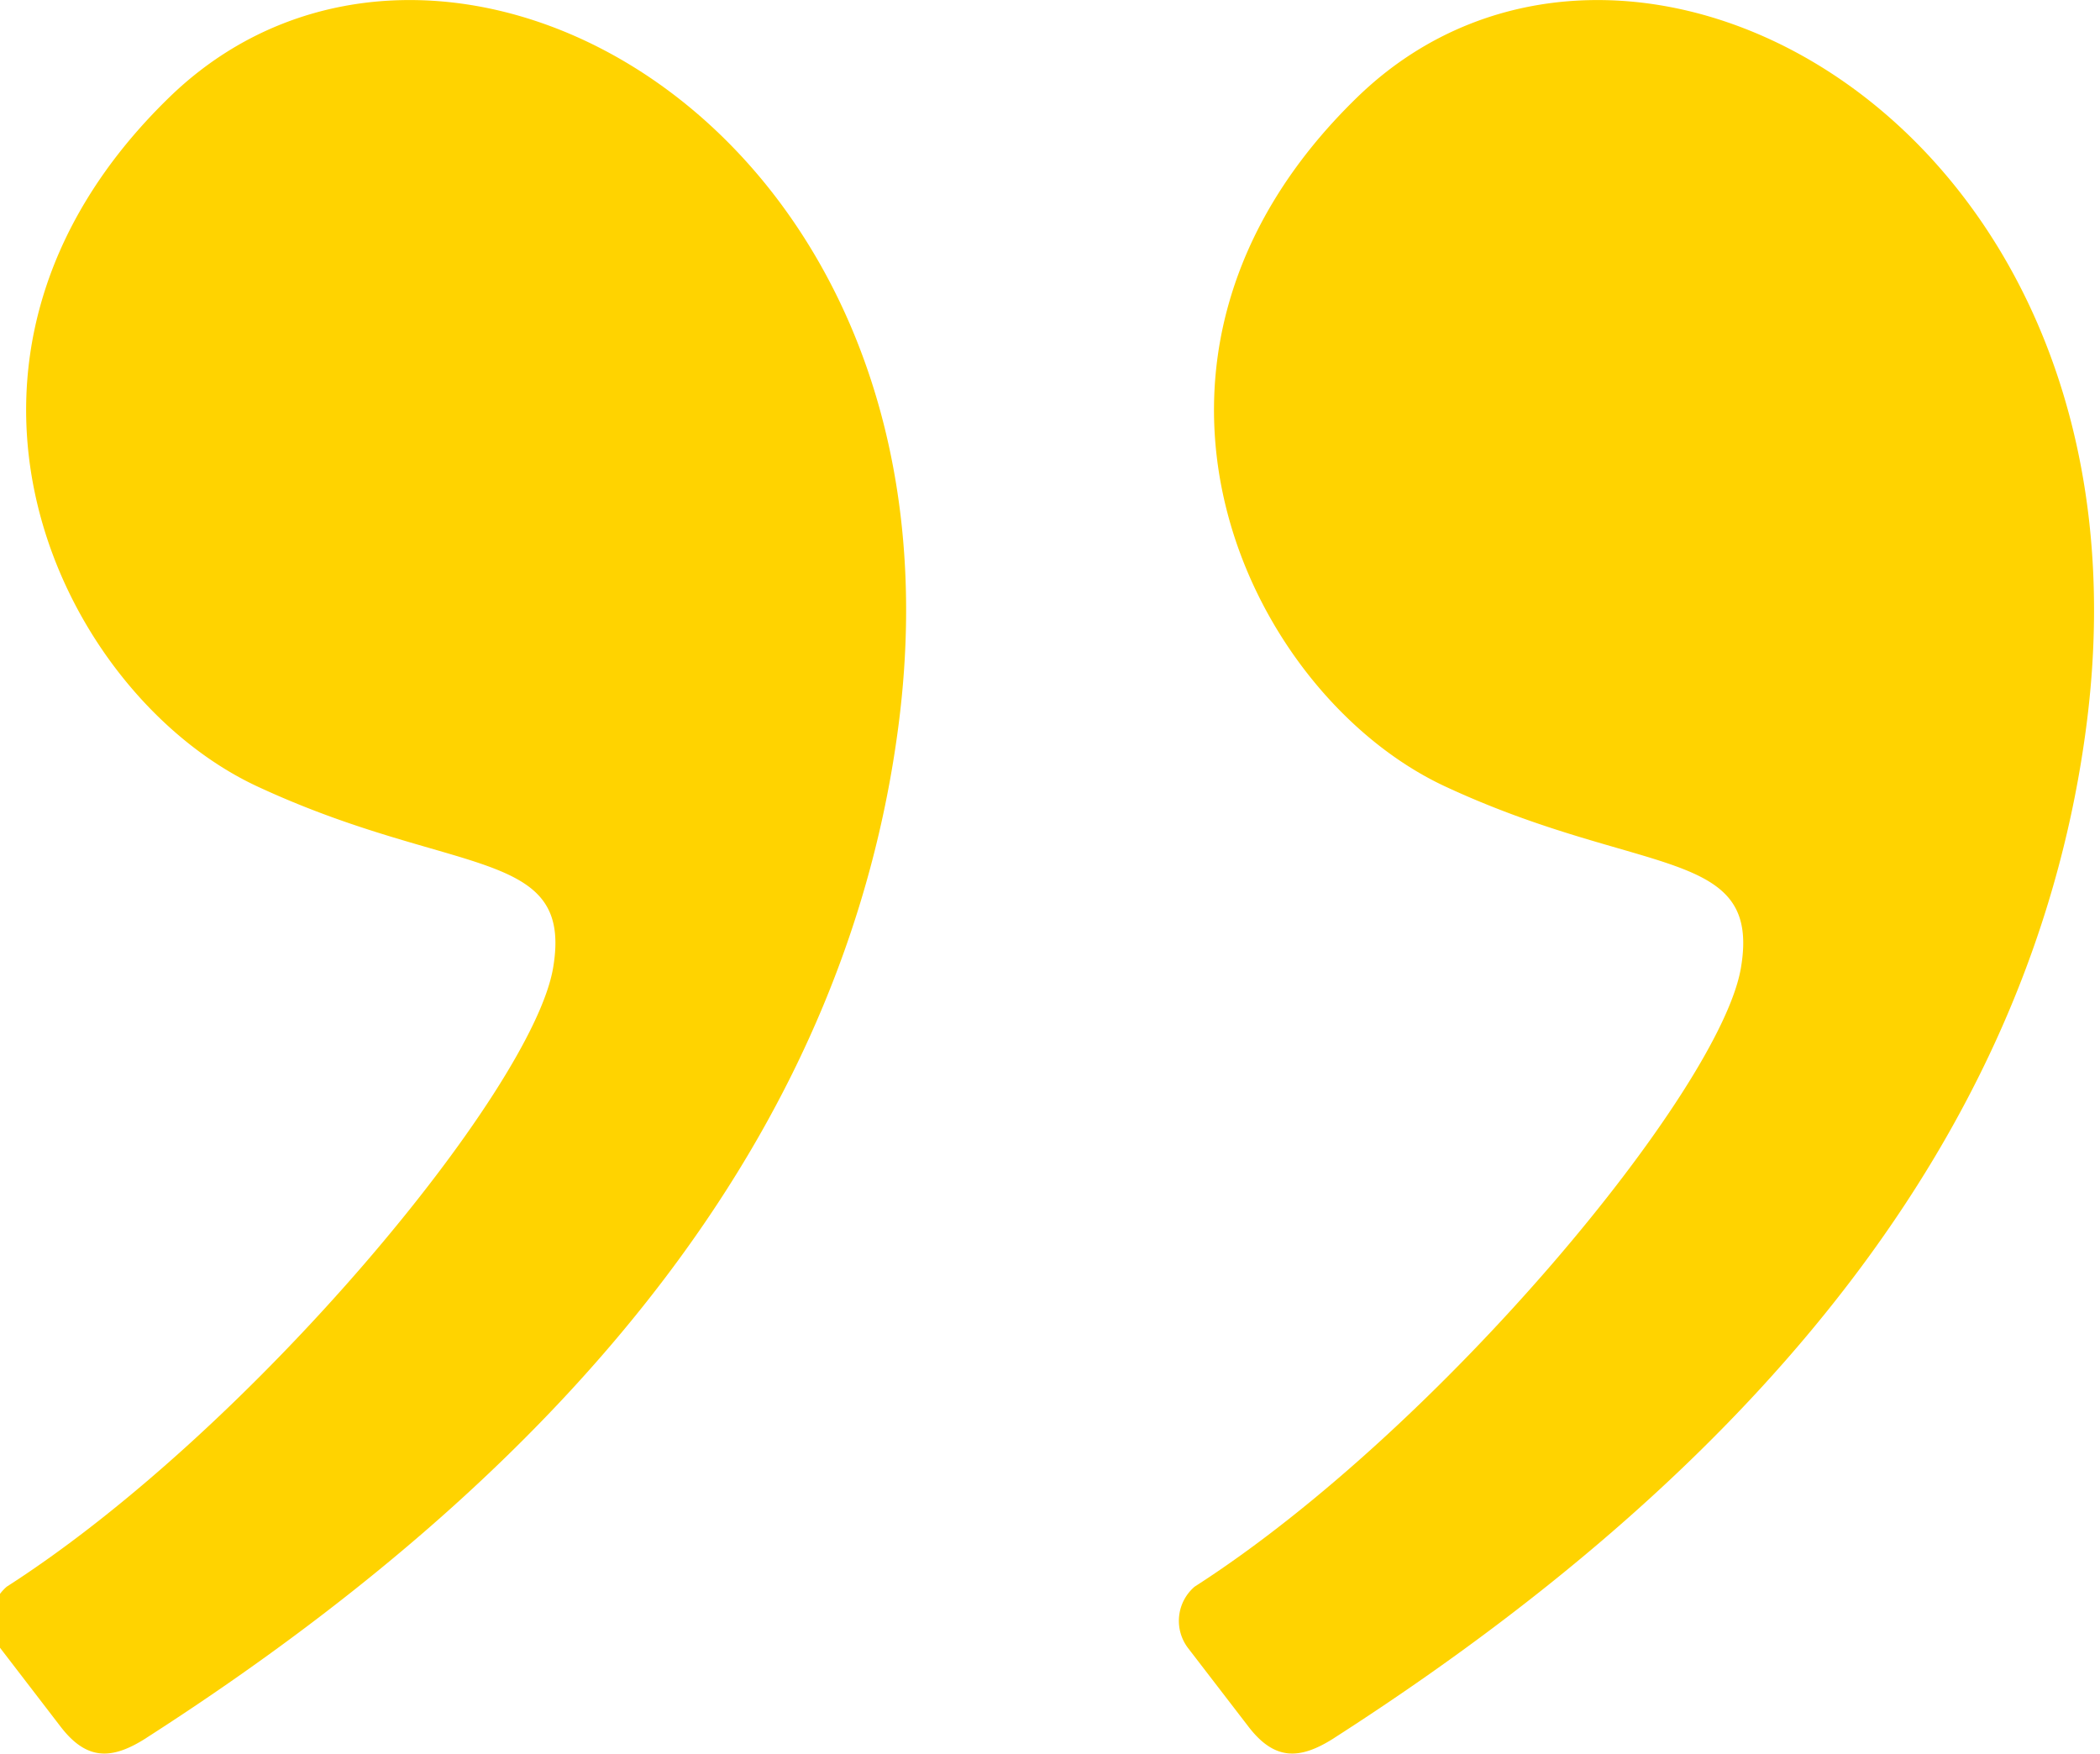 <?xml version="1.0" encoding="UTF-8"?>
<svg width="600" height="501" version="1.1" viewBox="0 0 158.75 132.56" xmlns="http://www.w3.org/2000/svg"><g transform="rotate(180 98.466 116.42)"><path d="m96.057 101.47q-51.162 32.858-56.846 76.491c-5.902 45.282 34.592 67.446 55.112 47.534 20.519-19.912 8.221-45.192-6.636-52.104-14.857-6.912-23.943-4.503-22.358-13.738 1.585-9.236 22.72-34.833 41.292-46.754a3.397 3.397 0 0 0 0.517-4.62l-4.593-5.974c-1.993-2.591-3.905-2.491-6.487-0.839m89.804 4e-3q-51.162 32.858-56.846 76.491c-5.907 45.282 34.588 67.446 55.107 47.534 20.519-19.912 8.221-45.192-6.64-52.104-14.862-6.912-23.943-4.503-22.358-13.738 1.585-9.236 22.725-34.833 41.296-46.754a3.397 3.397 0 0 0 0.512-4.62l-4.588-5.974c-1.993-2.591-3.905-2.491-6.482-0.839" clip-rule="evenodd" fill="#ffd300" fill-rule="evenodd" stroke-width=".571"/></g></svg>
